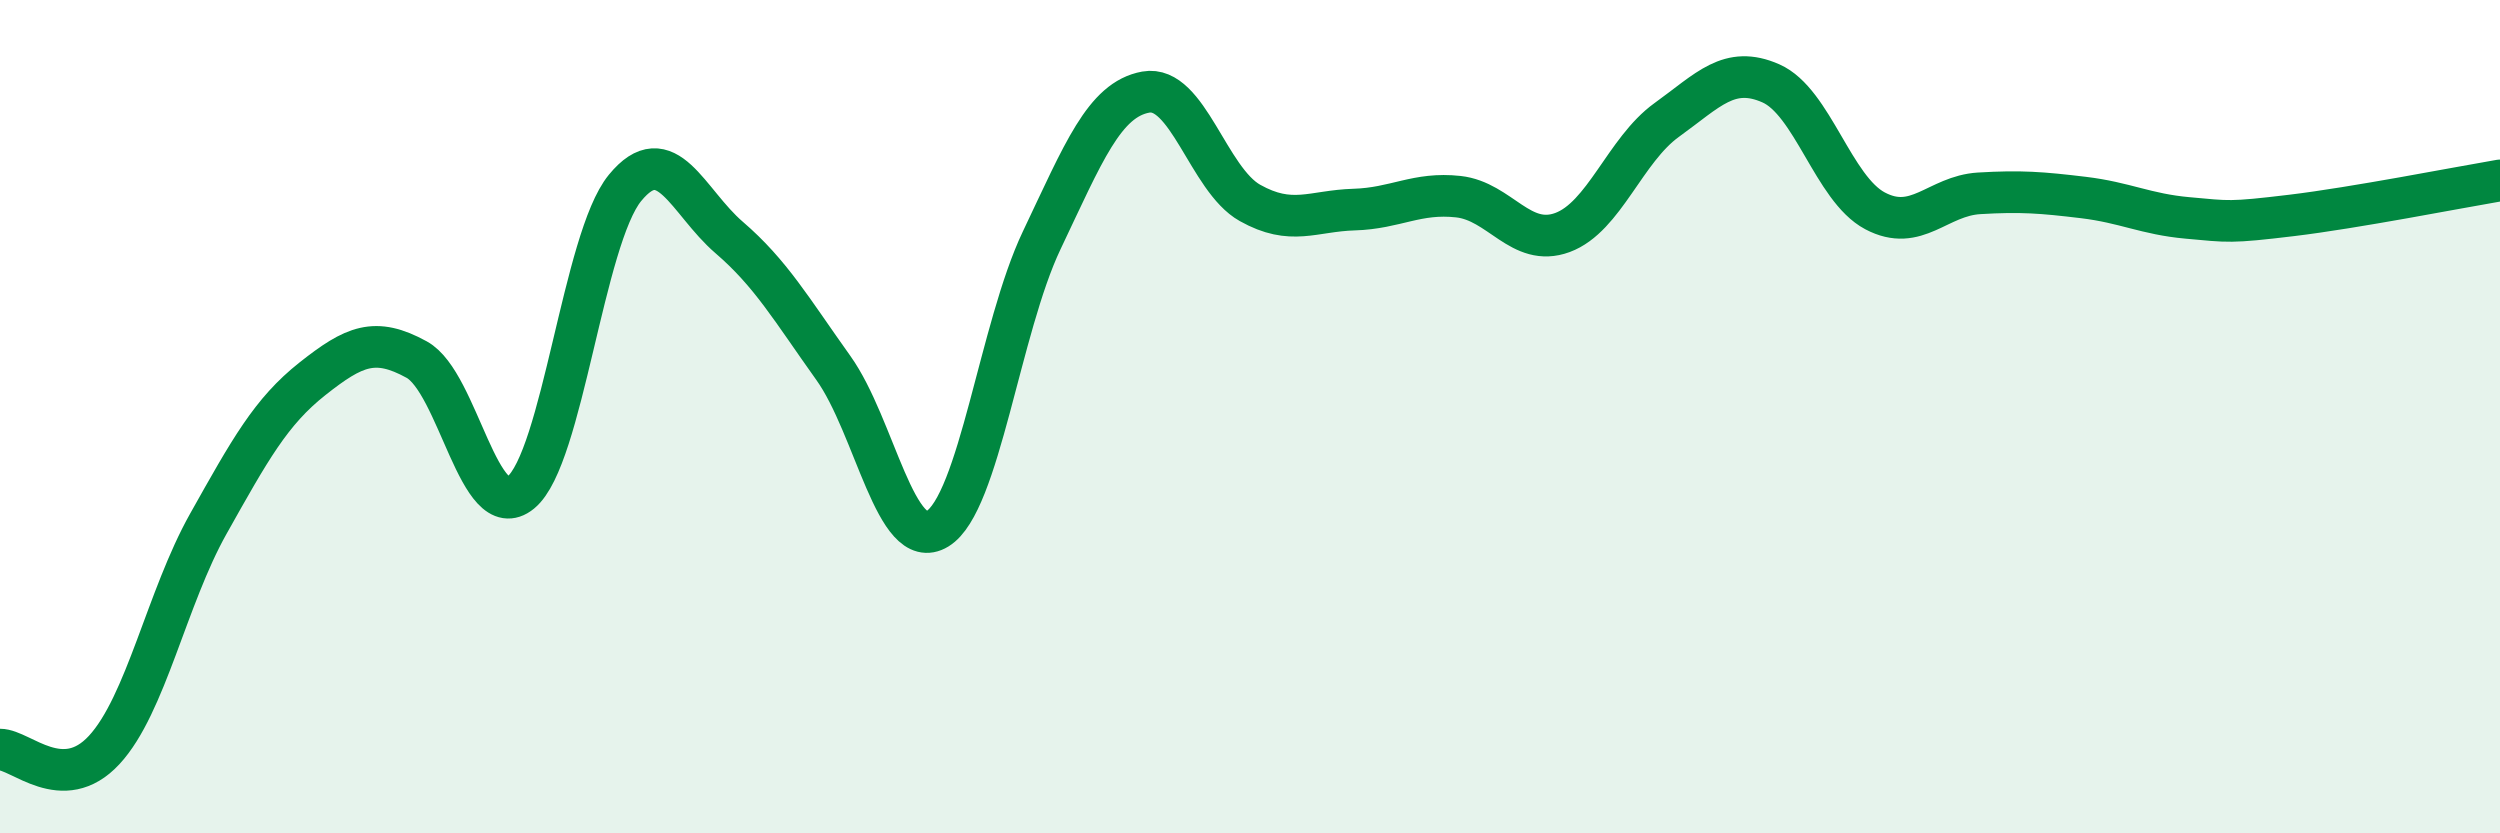 
    <svg width="60" height="20" viewBox="0 0 60 20" xmlns="http://www.w3.org/2000/svg">
      <path
        d="M 0,17.99 C 0.5,17.99 1.5,19.08 2.5,18 C 3.5,16.92 4,14.35 5,12.57 C 6,10.79 6.5,9.88 7.5,9.09 C 8.5,8.3 9,8.08 10,8.63 C 11,9.18 11.5,12.64 12.5,11.82 C 13.5,11 14,5.73 15,4.51 C 16,3.29 16.5,4.84 17.5,5.7 C 18.5,6.56 19,7.43 20,8.83 C 21,10.23 21.5,13.3 22.5,12.69 C 23.5,12.08 24,7.87 25,5.77 C 26,3.67 26.5,2.39 27.5,2.21 C 28.5,2.03 29,4.31 30,4.87 C 31,5.43 31.5,5.06 32.5,5.03 C 33.5,5 34,4.61 35,4.72 C 36,4.83 36.5,5.95 37.5,5.58 C 38.5,5.21 39,3.6 40,2.88 C 41,2.16 41.5,1.56 42.5,2 C 43.5,2.44 44,4.53 45,5.06 C 46,5.59 46.5,4.7 47.5,4.64 C 48.5,4.58 49,4.62 50,4.74 C 51,4.86 51.5,5.14 52.5,5.23 C 53.5,5.32 53.5,5.35 55,5.17 C 56.5,4.99 59,4.5 60,4.33L60 20L0 20Z"
        fill="#008740"
        opacity="0.1"
        stroke-linecap="round"
        stroke-linejoin="round"
      />
      <path
        d="M 0,17.99 C 0.5,17.99 1.5,19.08 2.5,18 C 3.5,16.92 4,14.35 5,12.57 C 6,10.79 6.5,9.88 7.5,9.09 C 8.5,8.3 9,8.08 10,8.63 C 11,9.18 11.5,12.64 12.5,11.82 C 13.5,11 14,5.73 15,4.51 C 16,3.29 16.5,4.84 17.5,5.7 C 18.5,6.56 19,7.43 20,8.83 C 21,10.23 21.5,13.3 22.5,12.69 C 23.5,12.08 24,7.87 25,5.77 C 26,3.67 26.5,2.39 27.5,2.21 C 28.5,2.03 29,4.31 30,4.87 C 31,5.43 31.5,5.06 32.5,5.03 C 33.5,5 34,4.61 35,4.72 C 36,4.83 36.5,5.95 37.5,5.58 C 38.5,5.21 39,3.6 40,2.88 C 41,2.16 41.5,1.56 42.5,2 C 43.5,2.44 44,4.53 45,5.06 C 46,5.59 46.5,4.7 47.5,4.64 C 48.5,4.58 49,4.62 50,4.74 C 51,4.86 51.5,5.14 52.5,5.23 C 53.5,5.32 53.5,5.35 55,5.17 C 56.5,4.99 59,4.5 60,4.33"
        stroke="#008740"
        stroke-width="1"
        fill="none"
        stroke-linecap="round"
        stroke-linejoin="round"
      />
    </svg>
  